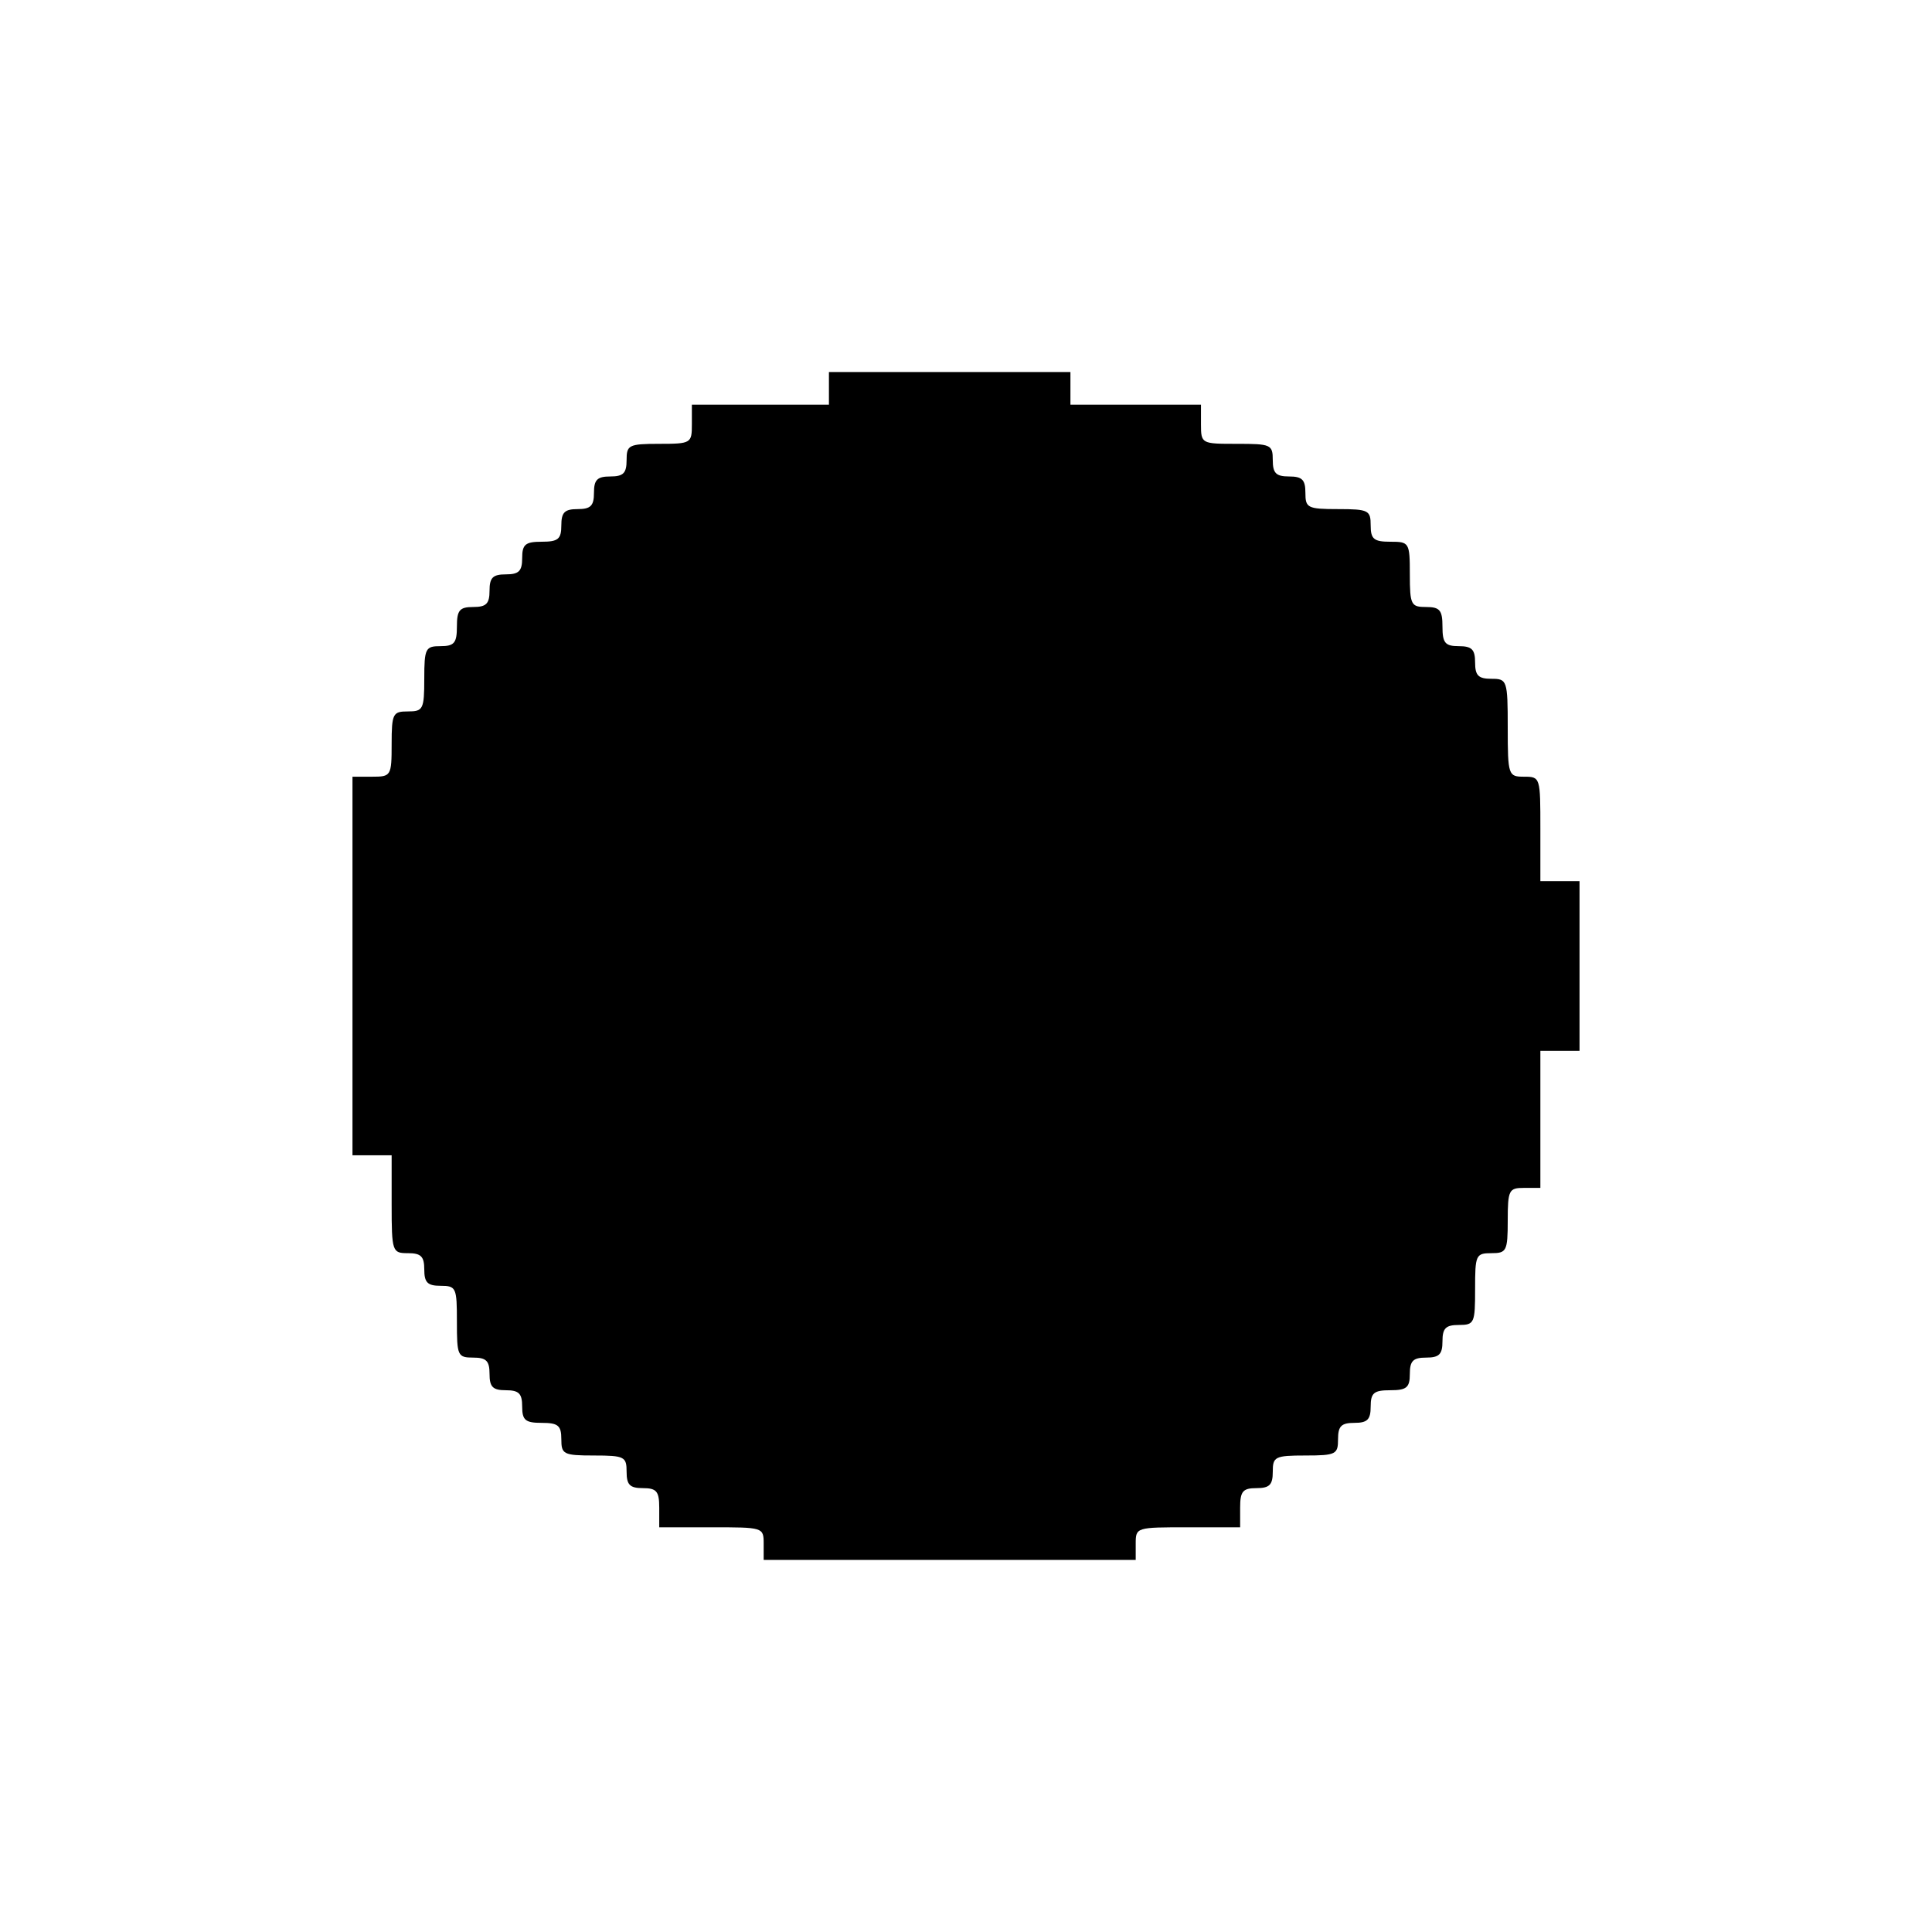 <svg version="1" xmlns="http://www.w3.org/2000/svg" width="394.667" height="394.667" viewBox="0 0 296 296"><path d="M127 59.5V62h-21v3c0 2.9-.1 3-5 3-4.7 0-5 .2-5 2.5 0 2-.5 2.5-2.5 2.5s-2.5.5-2.5 2.5-.5 2.5-2.5 2.5-2.5.5-2.5 2.5c0 2.1-.5 2.5-3 2.5s-3 .4-3 2.5c0 2-.5 2.5-2.5 2.5s-2.5.5-2.5 2.5-.5 2.5-2.5 2.5c-2.1 0-2.5.5-2.5 3s-.4 3-2.5 3c-2.3 0-2.5.3-2.5 5s-.2 5-2.5 5-2.5.3-2.5 5c0 4.9-.1 5-3 5h-3v58h6v7.5c0 7.3.1 7.5 2.5 7.5 2 0 2.5.5 2.5 2.5s.5 2.5 2.5 2.5c2.4 0 2.5.3 2.5 5.5s.1 5.5 2.5 5.5c2 0 2.5.5 2.5 2.5s.5 2.5 2.5 2.5 2.5.5 2.5 2.5c0 2.1.5 2.5 3 2.5s3 .4 3 2.5c0 2.3.3 2.5 5 2.5s5 .2 5 2.5c0 2 .5 2.5 2.5 2.5 2.1 0 2.5.5 2.5 3v3h8c7.9 0 8 0 8 2.5v2.5h57v-2.5c0-2.5.1-2.5 8-2.5h8v-3c0-2.5.4-3 2.5-3 2 0 2.5-.5 2.5-2.5 0-2.3.3-2.5 5-2.5s5-.2 5-2.5c0-2 .5-2.5 2.5-2.5s2.5-.5 2.5-2.5c0-2.1.5-2.5 3-2.5s3-.4 3-2.5c0-2 .5-2.5 2.5-2.5s2.5-.5 2.5-2.5.5-2.5 2.5-2.5c2.4 0 2.5-.3 2.5-5.5s.1-5.5 2.5-5.5c2.3 0 2.5-.3 2.5-5s.2-5 2.5-5h2.5v-21h6v-26h-6v-8c0-7.9 0-8-2.5-8-2.4 0-2.5-.2-2.5-7.5s-.1-7.5-2.5-7.5c-2 0-2.5-.5-2.5-2.5s-.5-2.5-2.5-2.5c-2.1 0-2.5-.5-2.5-3s-.4-3-2.5-3c-2.3 0-2.5-.3-2.5-5 0-4.9-.1-5-3-5-2.5 0-3-.4-3-2.5 0-2.3-.3-2.5-5-2.5s-5-.2-5-2.5c0-2-.5-2.5-2.5-2.5s-2.5-.5-2.5-2.5c0-2.4-.3-2.5-5.5-2.5-5.4 0-5.5 0-5.5-3v-3h-20v-5h-37v2.5z"/></svg>